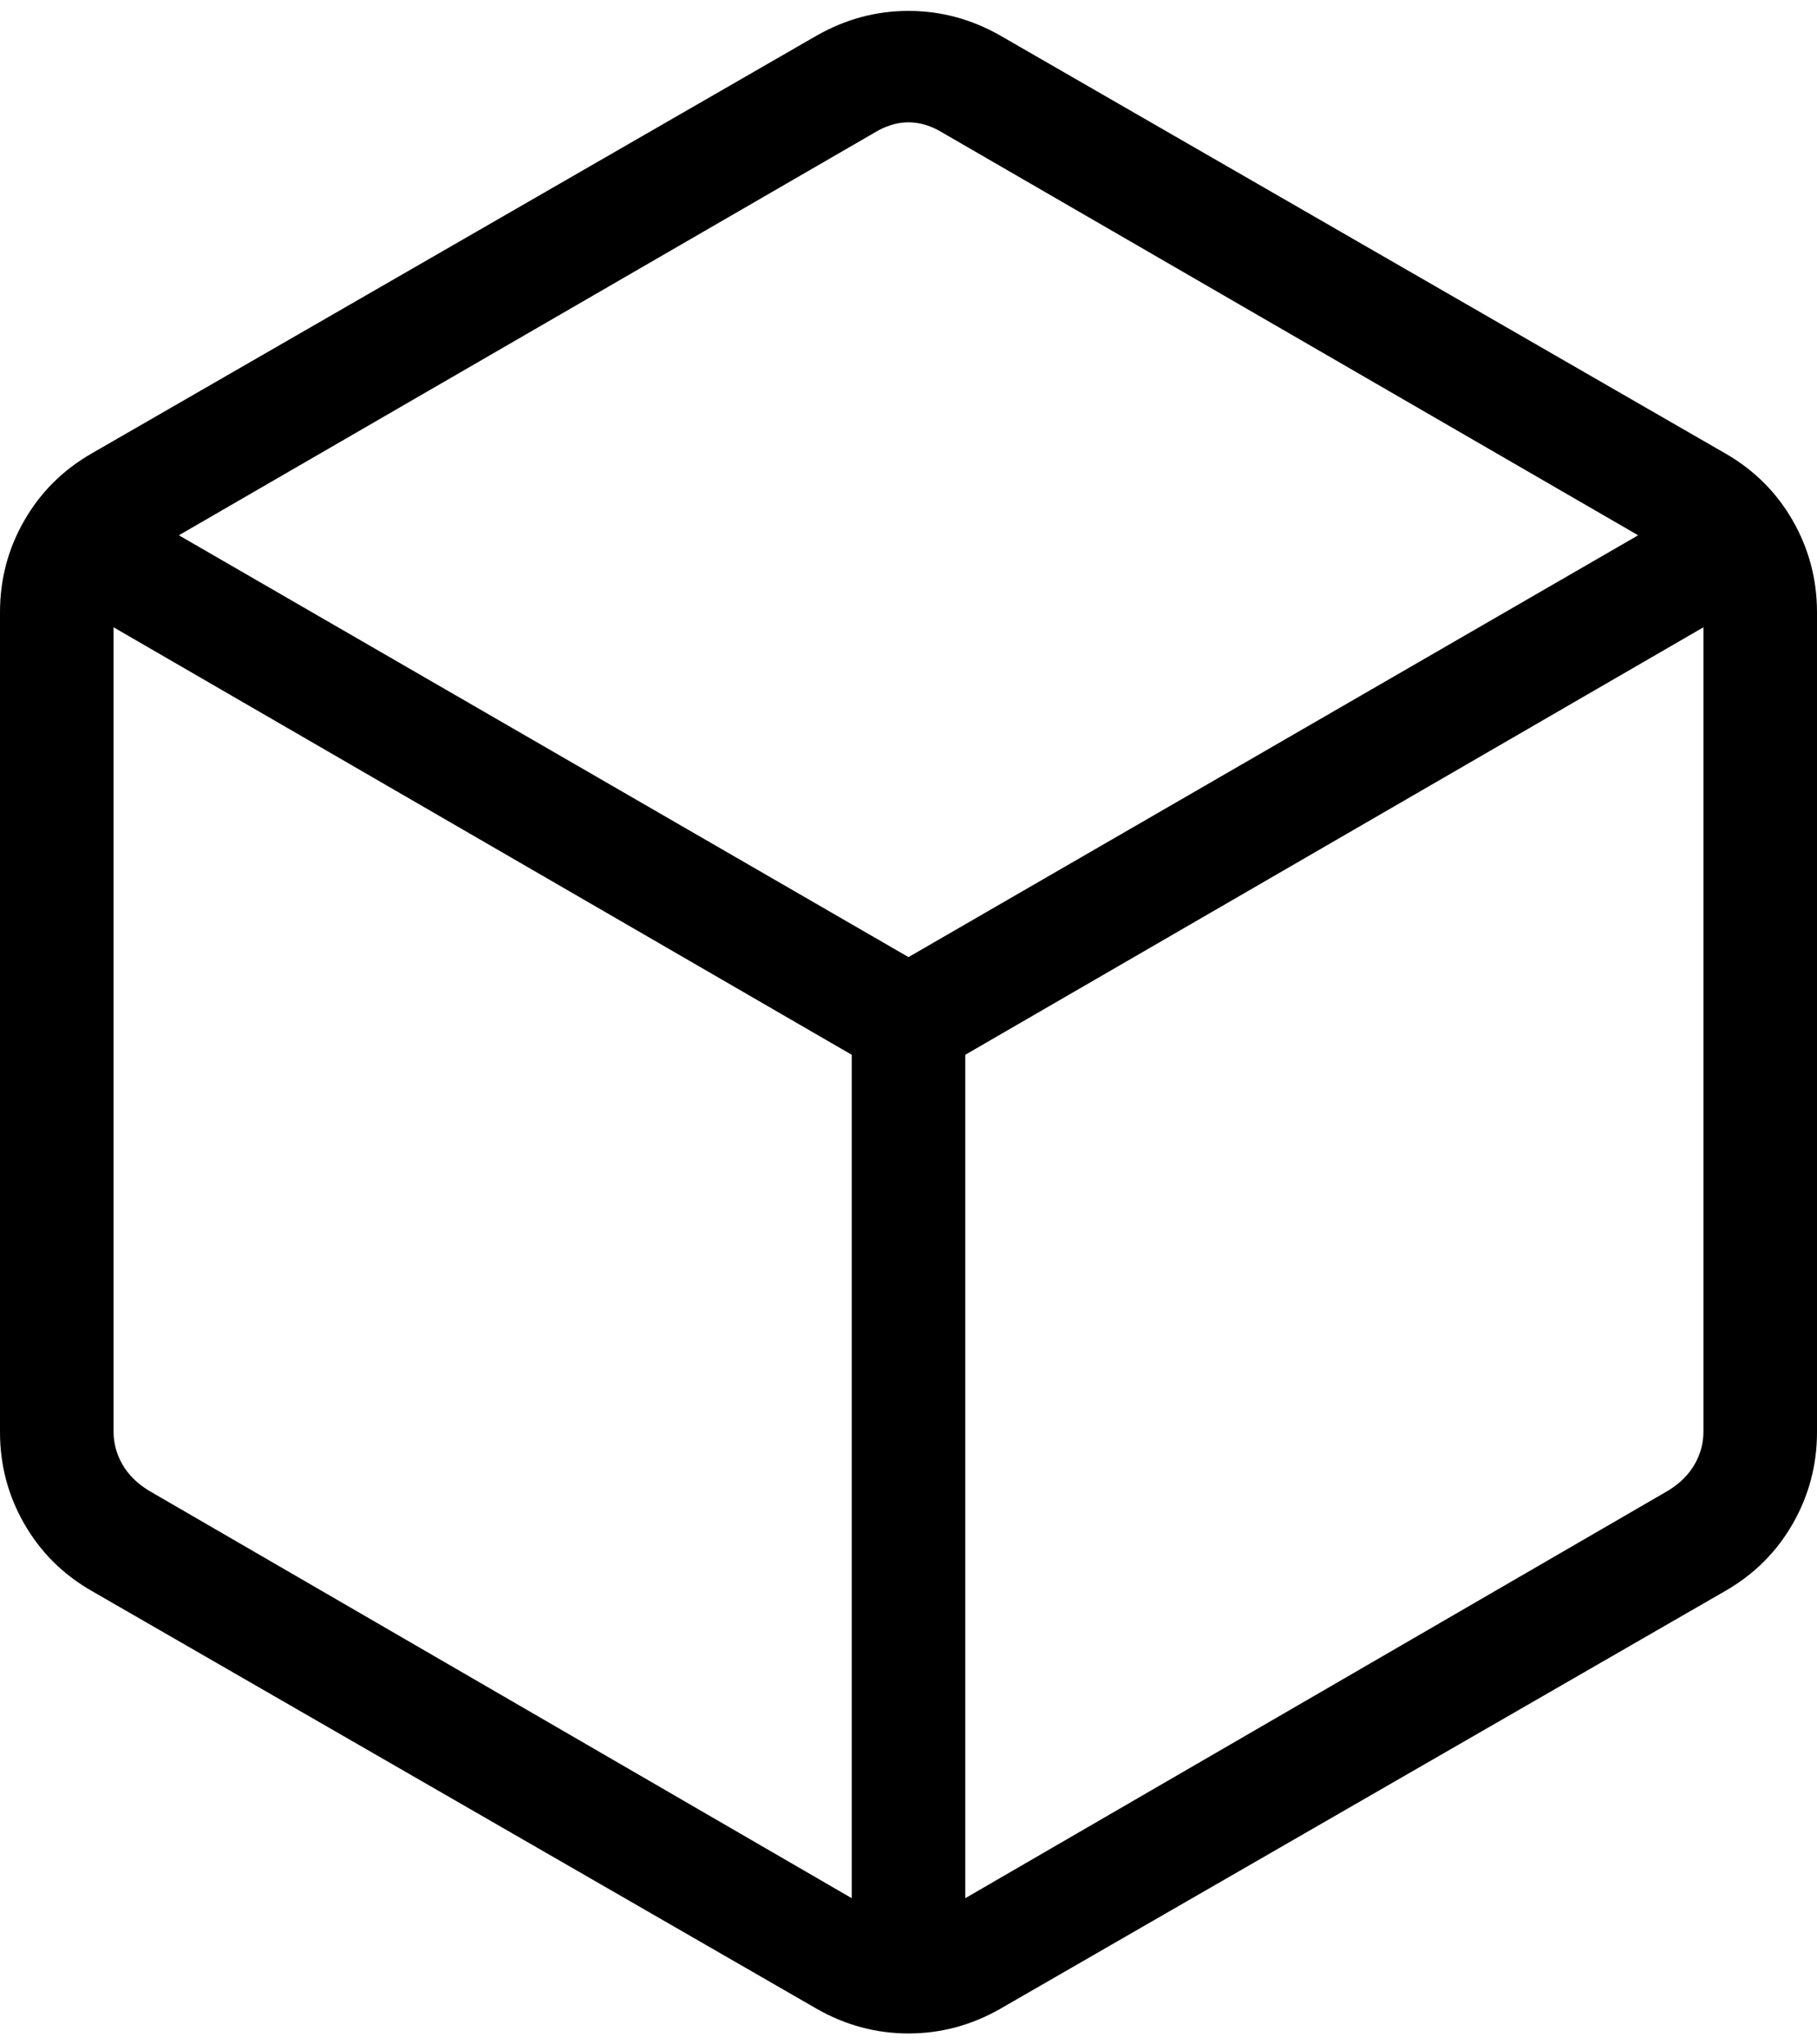<svg width="16" height="18" viewBox="0 0 16 18" fill="none" xmlns="http://www.w3.org/2000/svg">
<path d="M7.5 16.713V9.287L1 5.523V12.604C1 12.707 1.026 12.803 1.077 12.892C1.128 12.982 1.205 13.059 1.308 13.123L7.5 16.713ZM8.5 16.713L14.692 13.123C14.795 13.059 14.872 12.982 14.923 12.892C14.974 12.803 15 12.707 15 12.604V5.523L8.5 9.287V16.713ZM8 8.427L14.425 4.713L8.308 1.173C8.205 1.109 8.103 1.077 8 1.077C7.897 1.077 7.795 1.109 7.692 1.173L1.575 4.713L8 8.427ZM0.808 14.008C0.555 13.863 0.357 13.666 0.214 13.417C0.071 13.169 0 12.899 0 12.61V5.39C0 5.101 0.071 4.831 0.214 4.583C0.357 4.334 0.555 4.137 0.808 3.992L7.192 0.313C7.445 0.169 7.714 0.096 8 0.096C8.286 0.096 8.555 0.169 8.808 0.313L15.192 3.992C15.445 4.137 15.643 4.334 15.786 4.583C15.928 4.831 16 5.101 16 5.39V12.61C16 12.899 15.928 13.169 15.786 13.417C15.643 13.666 15.445 13.863 15.192 14.008L8.808 17.687C8.555 17.831 8.286 17.904 8 17.904C7.714 17.904 7.445 17.831 7.192 17.687L0.808 14.008Z" fill="#000000"/>
</svg>
